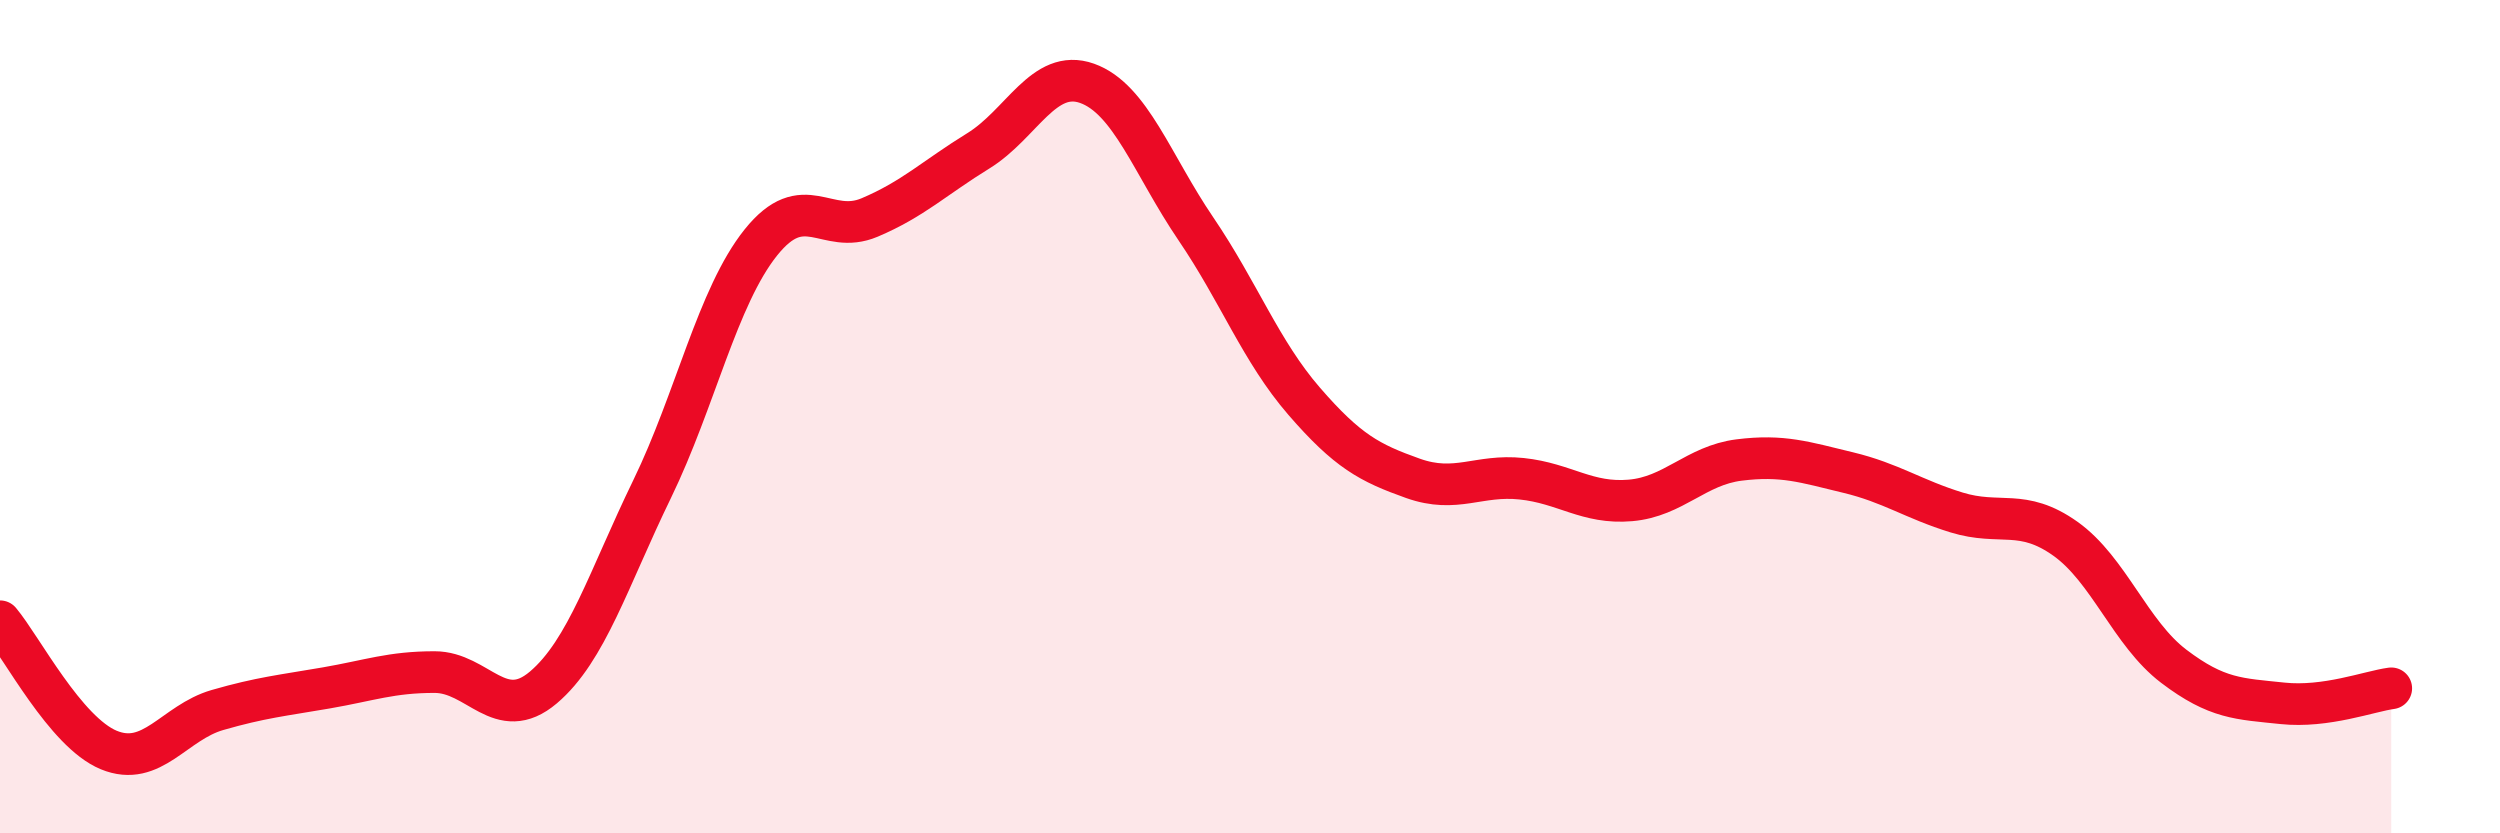 
    <svg width="60" height="20" viewBox="0 0 60 20" xmlns="http://www.w3.org/2000/svg">
      <path
        d="M 0,14.91 C 0.52,15.53 1.57,17.57 2.61,18 C 3.65,18.43 4.18,17.34 5.22,17.04 C 6.26,16.74 6.79,16.69 7.83,16.51 C 8.87,16.33 9.39,16.13 10.43,16.13 C 11.47,16.13 12,17.38 13.04,16.5 C 14.08,15.62 14.61,13.88 15.65,11.74 C 16.69,9.6 17.22,7.12 18.26,5.82 C 19.3,4.52 19.83,5.66 20.87,5.22 C 21.91,4.78 22.44,4.26 23.48,3.62 C 24.52,2.98 25.05,1.63 26.09,2 C 27.13,2.37 27.66,3.96 28.7,5.49 C 29.74,7.02 30.26,8.43 31.3,9.63 C 32.34,10.83 32.87,11.11 33.91,11.48 C 34.95,11.85 35.48,11.38 36.52,11.49 C 37.56,11.6 38.09,12.1 39.13,12.01 C 40.17,11.92 40.7,11.17 41.74,11.04 C 42.78,10.91 43.31,11.09 44.35,11.34 C 45.39,11.59 45.92,11.98 46.96,12.3 C 48,12.62 48.53,12.19 49.57,12.93 C 50.61,13.67 51.13,15.2 52.17,15.99 C 53.21,16.78 53.74,16.77 54.78,16.88 C 55.82,16.99 56.87,16.59 57.39,16.52L57.39 20L0 20Z"
        fill="#EB0A25"
        opacity="0.1"
        stroke-linecap="round"
        stroke-linejoin="round"
      />
      <path
        d="M 0,14.91 C 0.52,15.53 1.57,17.57 2.61,18 C 3.65,18.43 4.18,17.34 5.22,17.04 C 6.26,16.74 6.79,16.69 7.83,16.51 C 8.87,16.33 9.39,16.13 10.43,16.13 C 11.47,16.13 12,17.38 13.04,16.5 C 14.08,15.62 14.61,13.88 15.65,11.74 C 16.69,9.6 17.22,7.12 18.26,5.82 C 19.3,4.52 19.83,5.66 20.87,5.22 C 21.91,4.78 22.44,4.26 23.48,3.62 C 24.52,2.98 25.05,1.63 26.09,2 C 27.13,2.37 27.66,3.96 28.7,5.49 C 29.74,7.02 30.26,8.43 31.3,9.63 C 32.34,10.83 32.87,11.11 33.91,11.48 C 34.95,11.85 35.48,11.38 36.52,11.49 C 37.56,11.6 38.09,12.1 39.13,12.01 C 40.17,11.92 40.7,11.17 41.74,11.04 C 42.78,10.91 43.31,11.09 44.35,11.34 C 45.39,11.59 45.92,11.98 46.96,12.3 C 48,12.62 48.53,12.19 49.57,12.93 C 50.61,13.67 51.13,15.2 52.17,15.99 C 53.21,16.78 53.74,16.77 54.78,16.88 C 55.82,16.99 56.87,16.59 57.39,16.52"
        stroke="#EB0A25"
        stroke-width="1"
        fill="none"
        stroke-linecap="round"
        stroke-linejoin="round"
      />
    </svg>
  